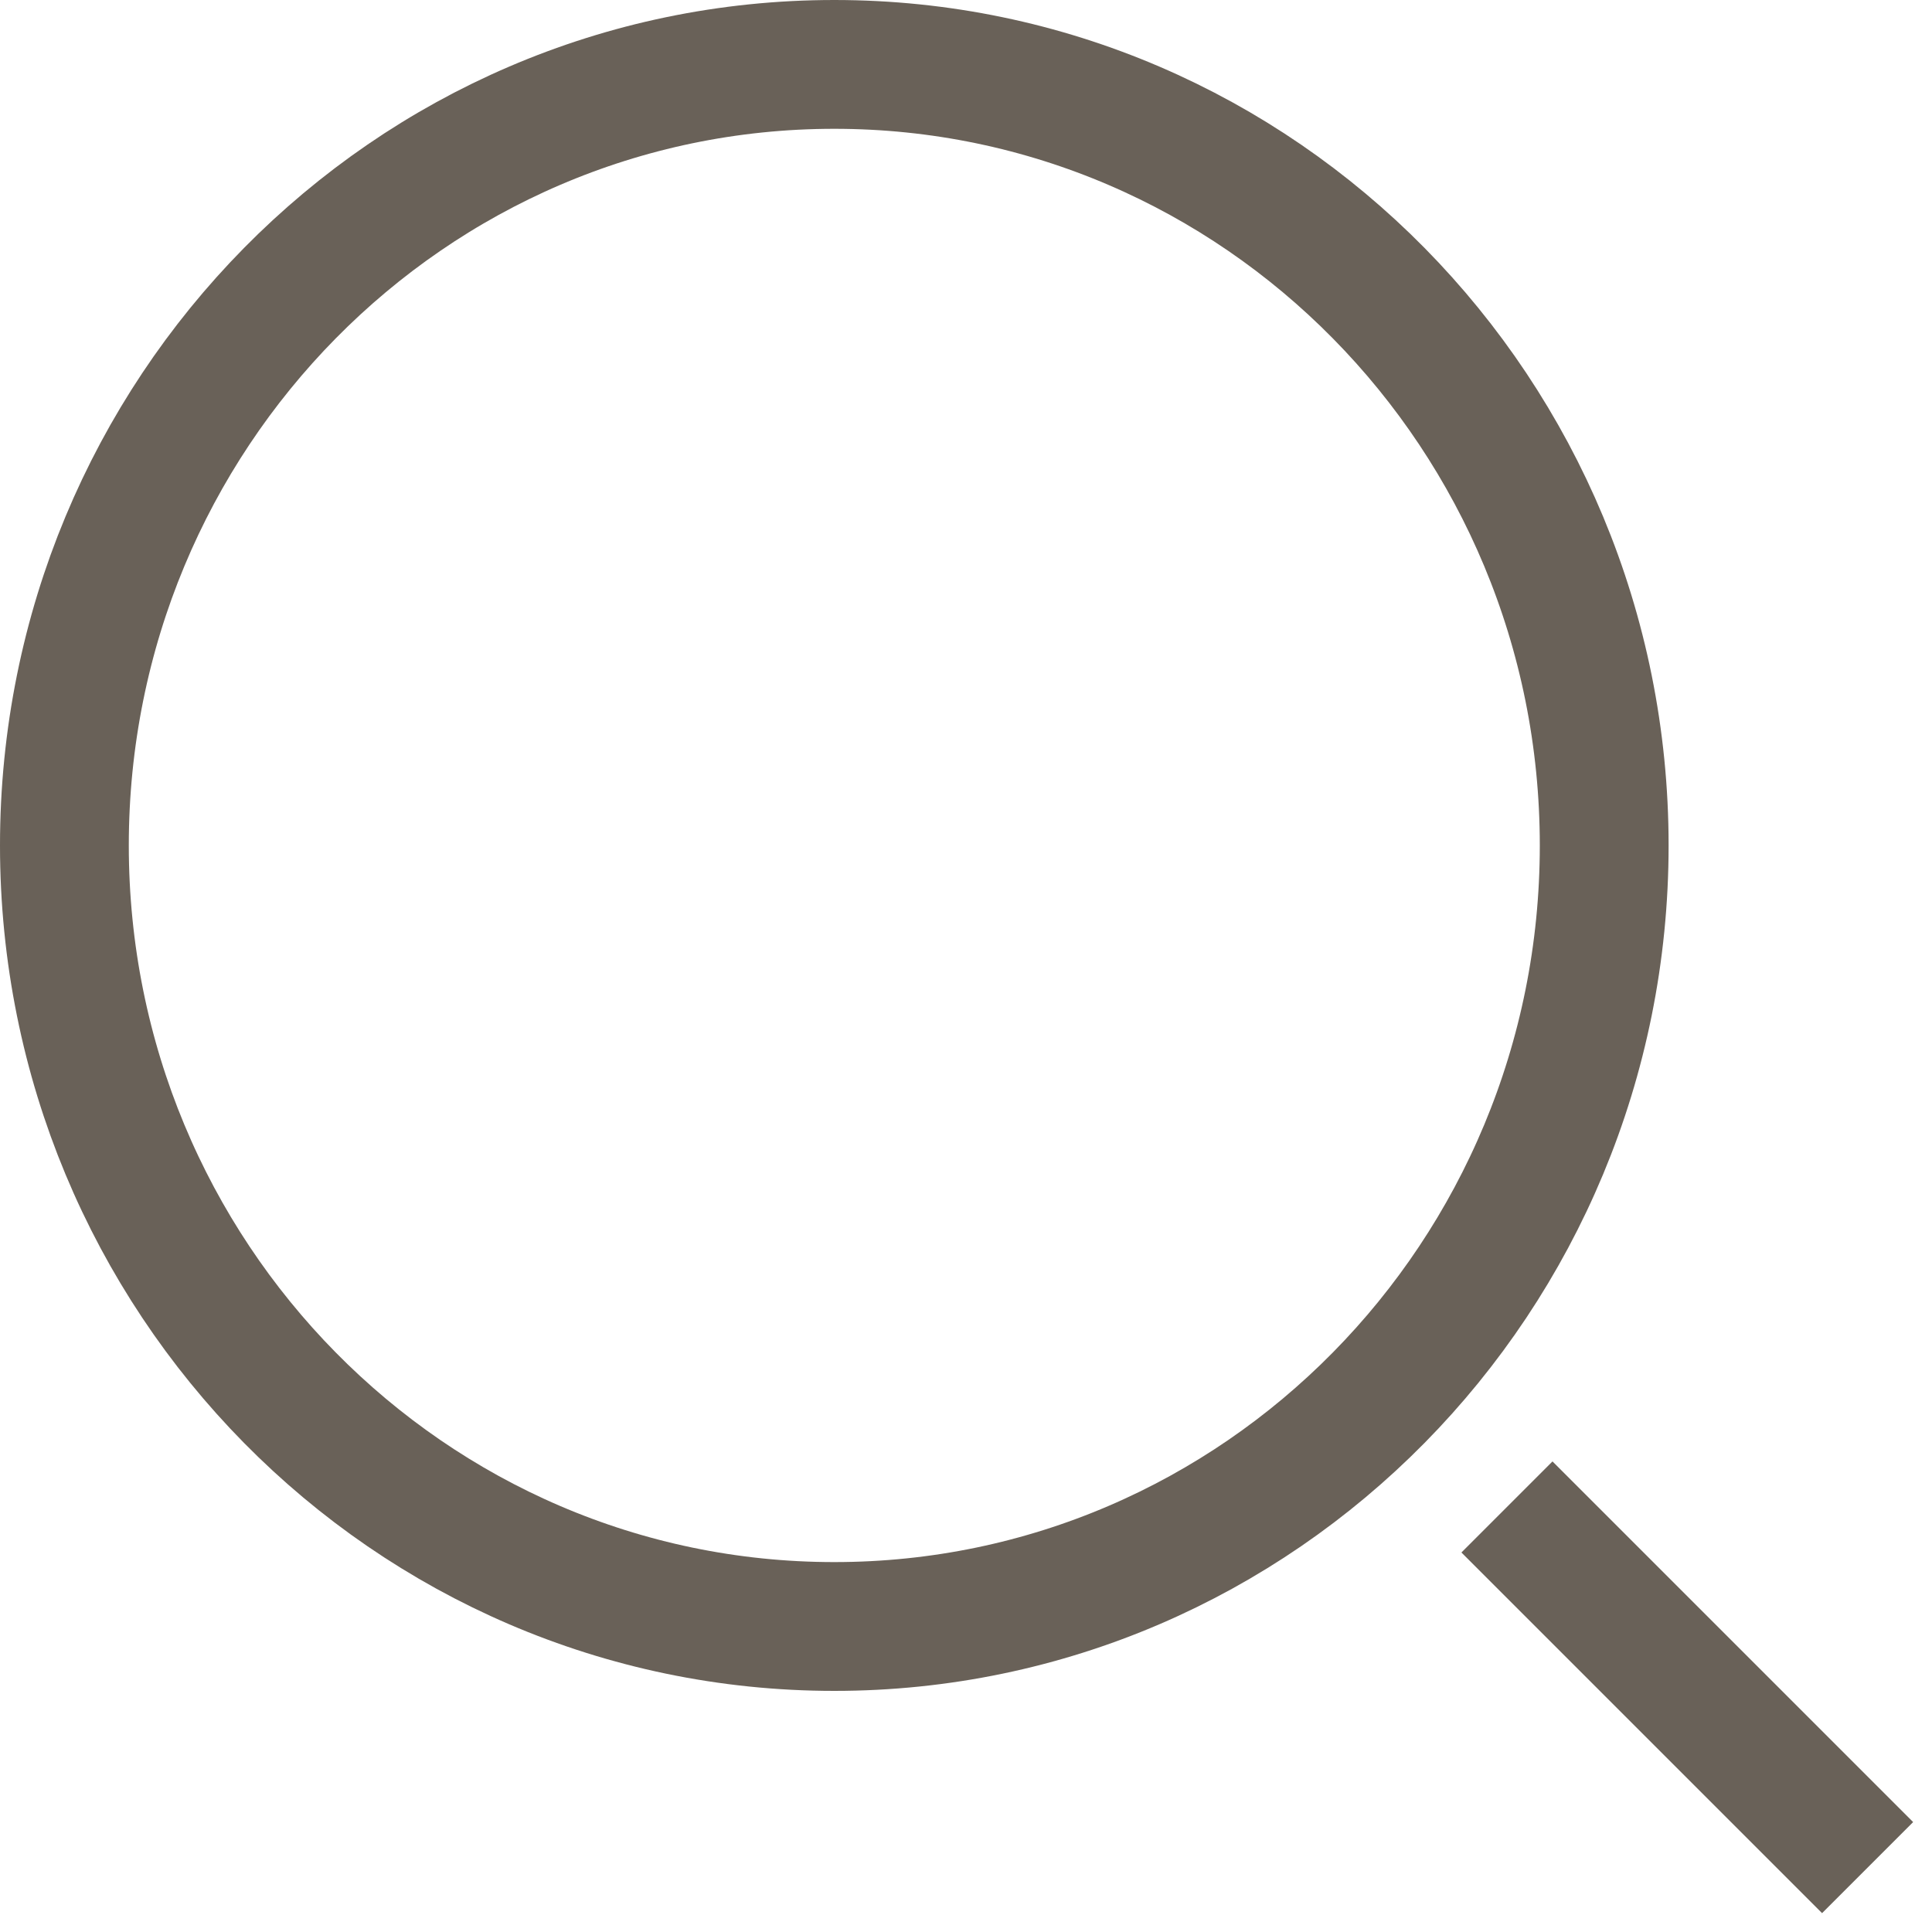 <svg width="30" height="30" viewBox="0 0 30 30" fill="none" xmlns="http://www.w3.org/2000/svg">
<path d="M12.955 25.256C19.557 25.256 24.91 19.826 24.91 13.128C24.91 6.43 19.557 1 12.955 1C6.352 1 1 6.43 1 13.128C1 19.826 6.352 25.256 12.955 25.256Z" stroke="#696158" stroke-width="2" stroke-miterlimit="10"/>
<path d="M23.4 23.4L29 29" stroke="#696158" stroke-width="2" stroke-miterlimit="10"/>
</svg>
